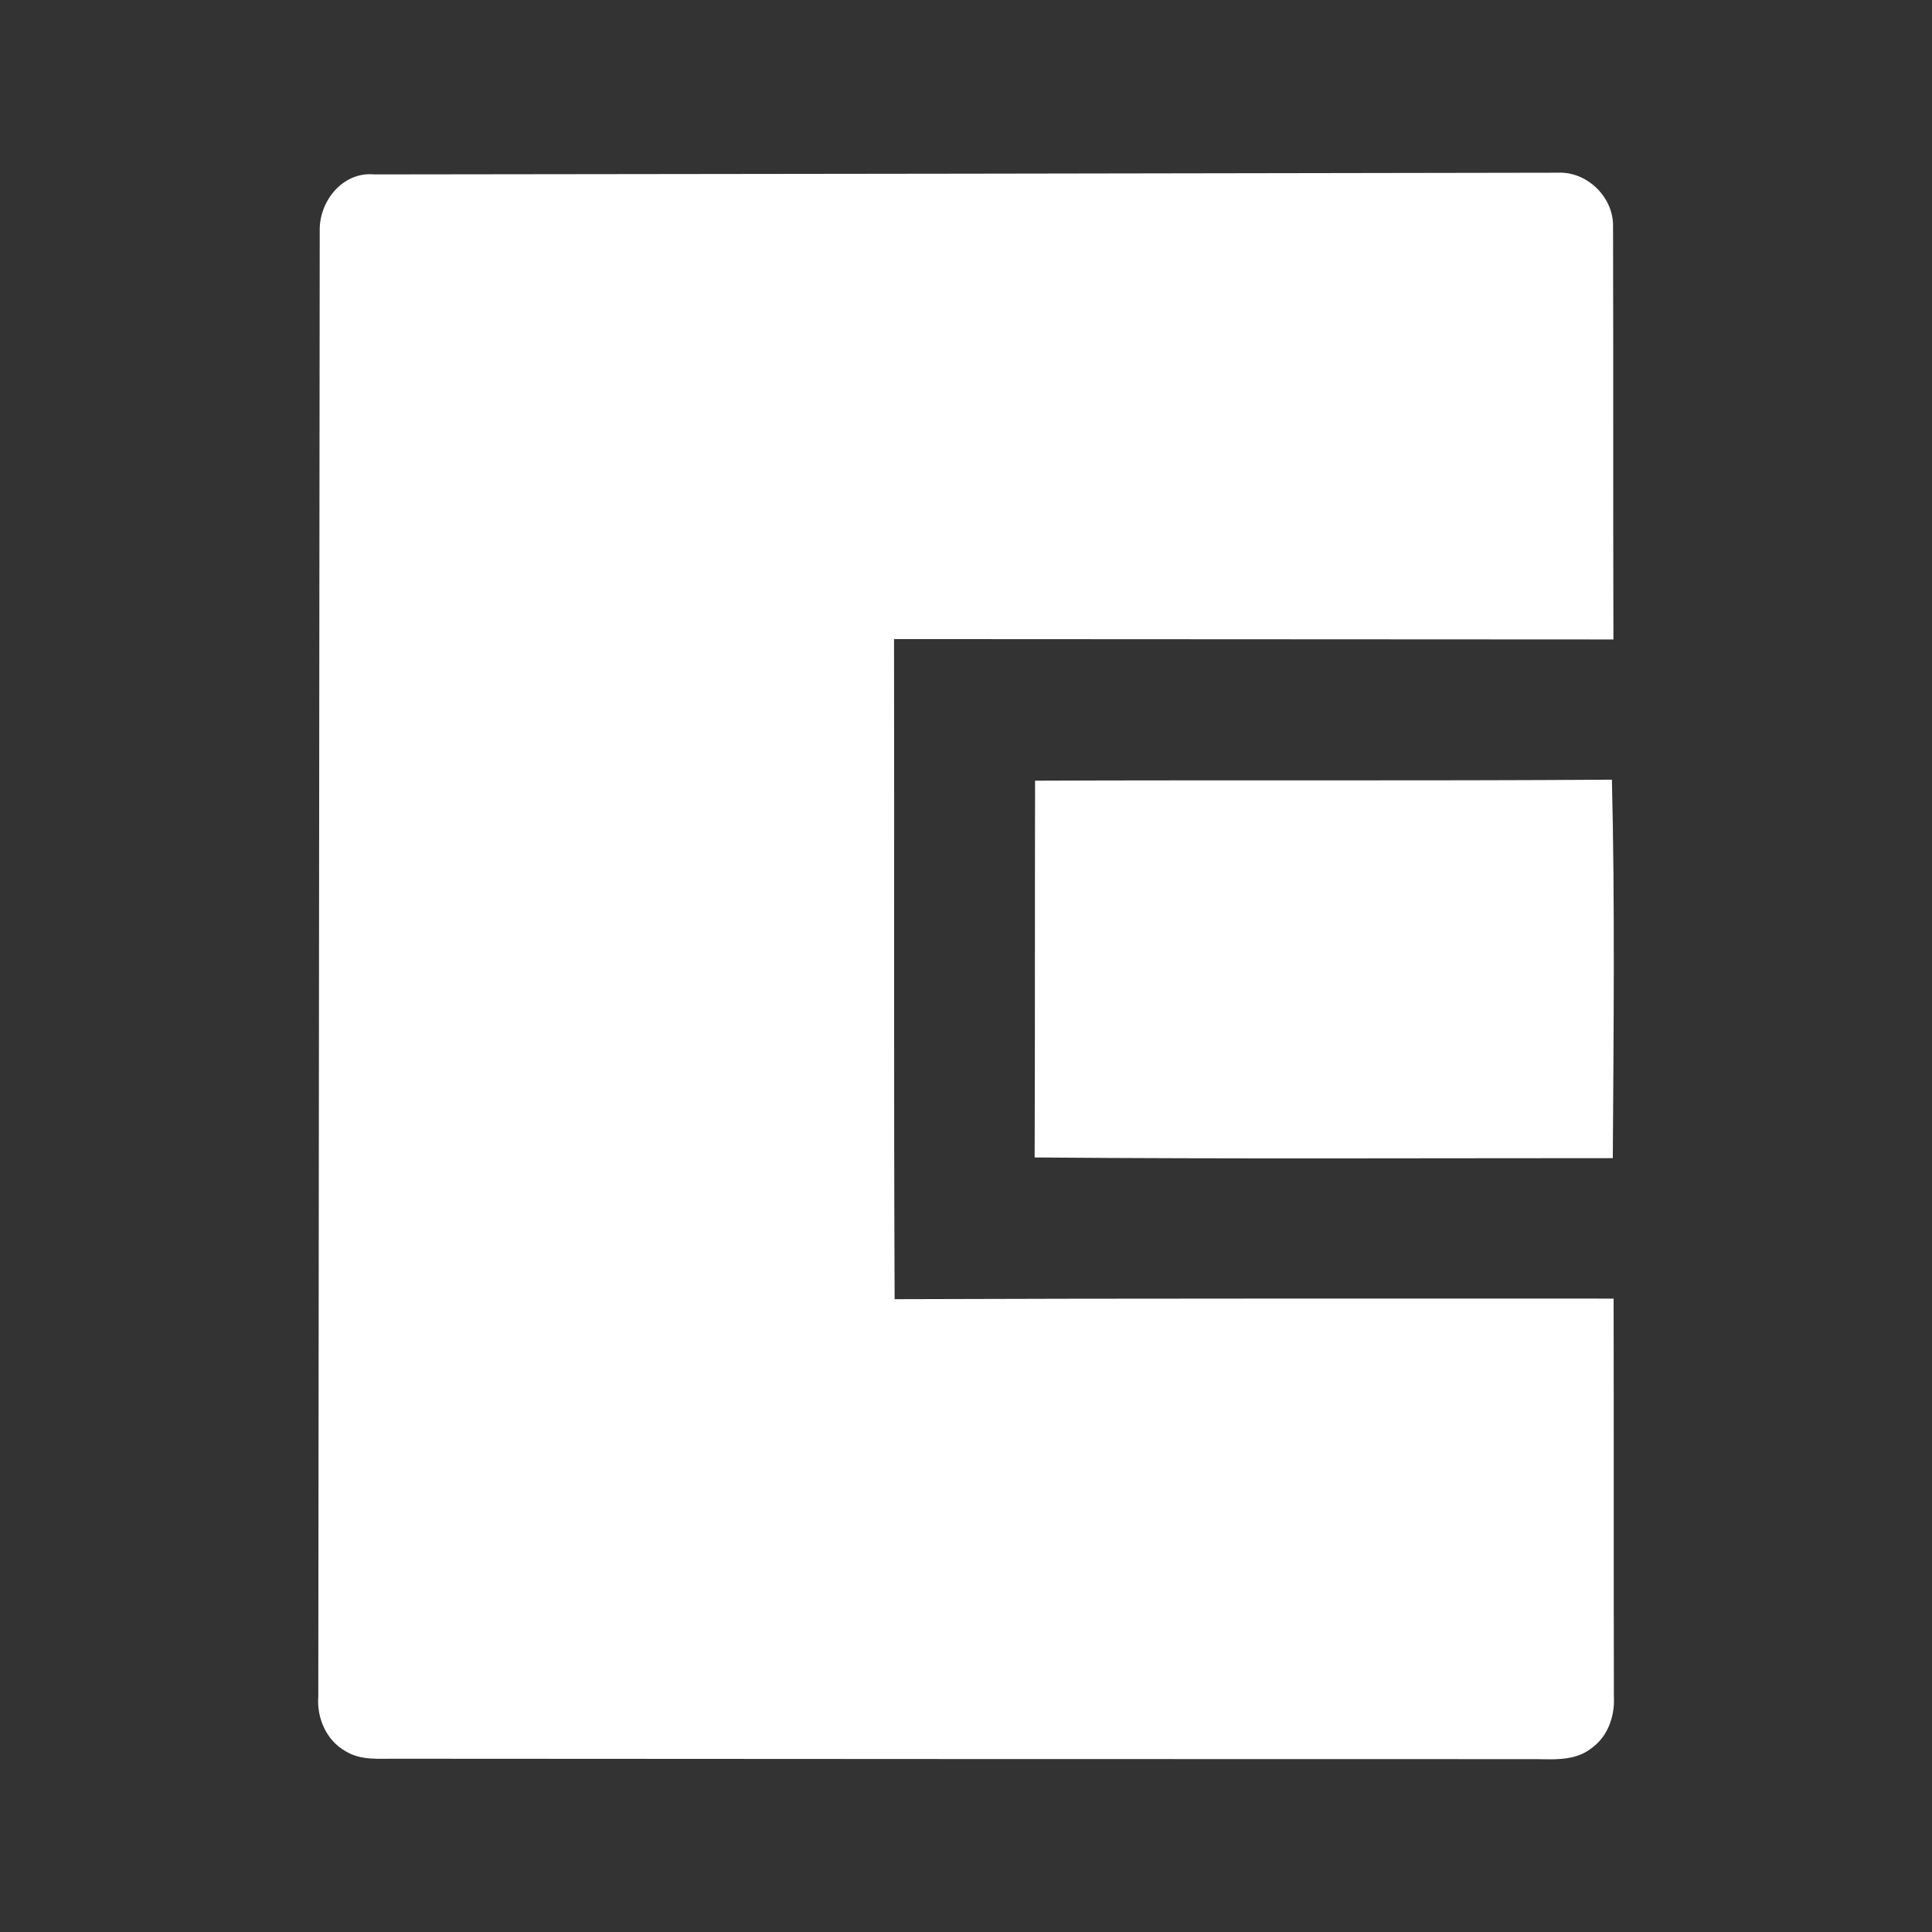<?xml version="1.0" encoding="UTF-8"?> <svg xmlns="http://www.w3.org/2000/svg" id="Calque_1" data-name="Calque 1" viewBox="0 0 623.42 623.42"><rect x="0" y="0" width="623.42" height="623.42" fill="#333333" stroke="none"/><defs><style>.cls-1{fill:#fff;}</style></defs><path class="cls-1" d="M103.17,74.51c-.23-9.61,7.46-19.2,17.6-18.23q190.94-.2,381.85-.55c9.34-.49,17.9,7.71,17.88,17.05.12,44.52,0,89.05.12,133.56q-116.07-.06-232.13-.12c.13,71-.12,142,.19,213,77.32-.28,154.65-.17,232-.19.09,42.82,0,85.65.09,128.47.34,6.32-2,13-7.39,16.73-5.79,4.5-13.53,3.28-20.37,3.41q-182.19,0-364.39-.13c-5.74-.11-12,.76-17.11-2.43-6.18-3.44-9.33-10.71-8.8-17.6Q102.95,311,103.17,74.51Z"></path><path class="cls-1" d="M334,251.91c62-.24,124.09.1,186.13-.32,1,40.66.54,81.45.29,122.12-62.17,0-124.38.29-186.56-.22C334,333,333.91,292.44,334,251.91Z"></path></svg> 